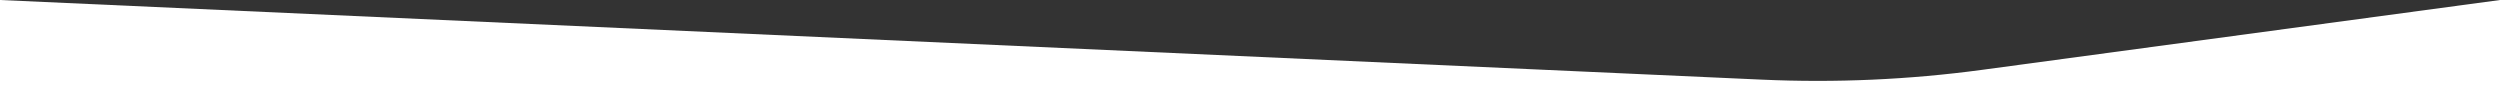 <svg width="1920" height="80" viewBox="0 0 1920 80" fill="none" xmlns="http://www.w3.org/2000/svg">
<rect x="0" y="0" width="1920" height="80" fill="#333333" stroke="none"/>
<path fill-rule="evenodd" clip-rule="evenodd" d="M1920 80V0L1522.23 53.641C1466.19 61.198 1409.58 63.715 1353.09 61.162L0 0V80H1920Z" fill="white"/>
</svg>
